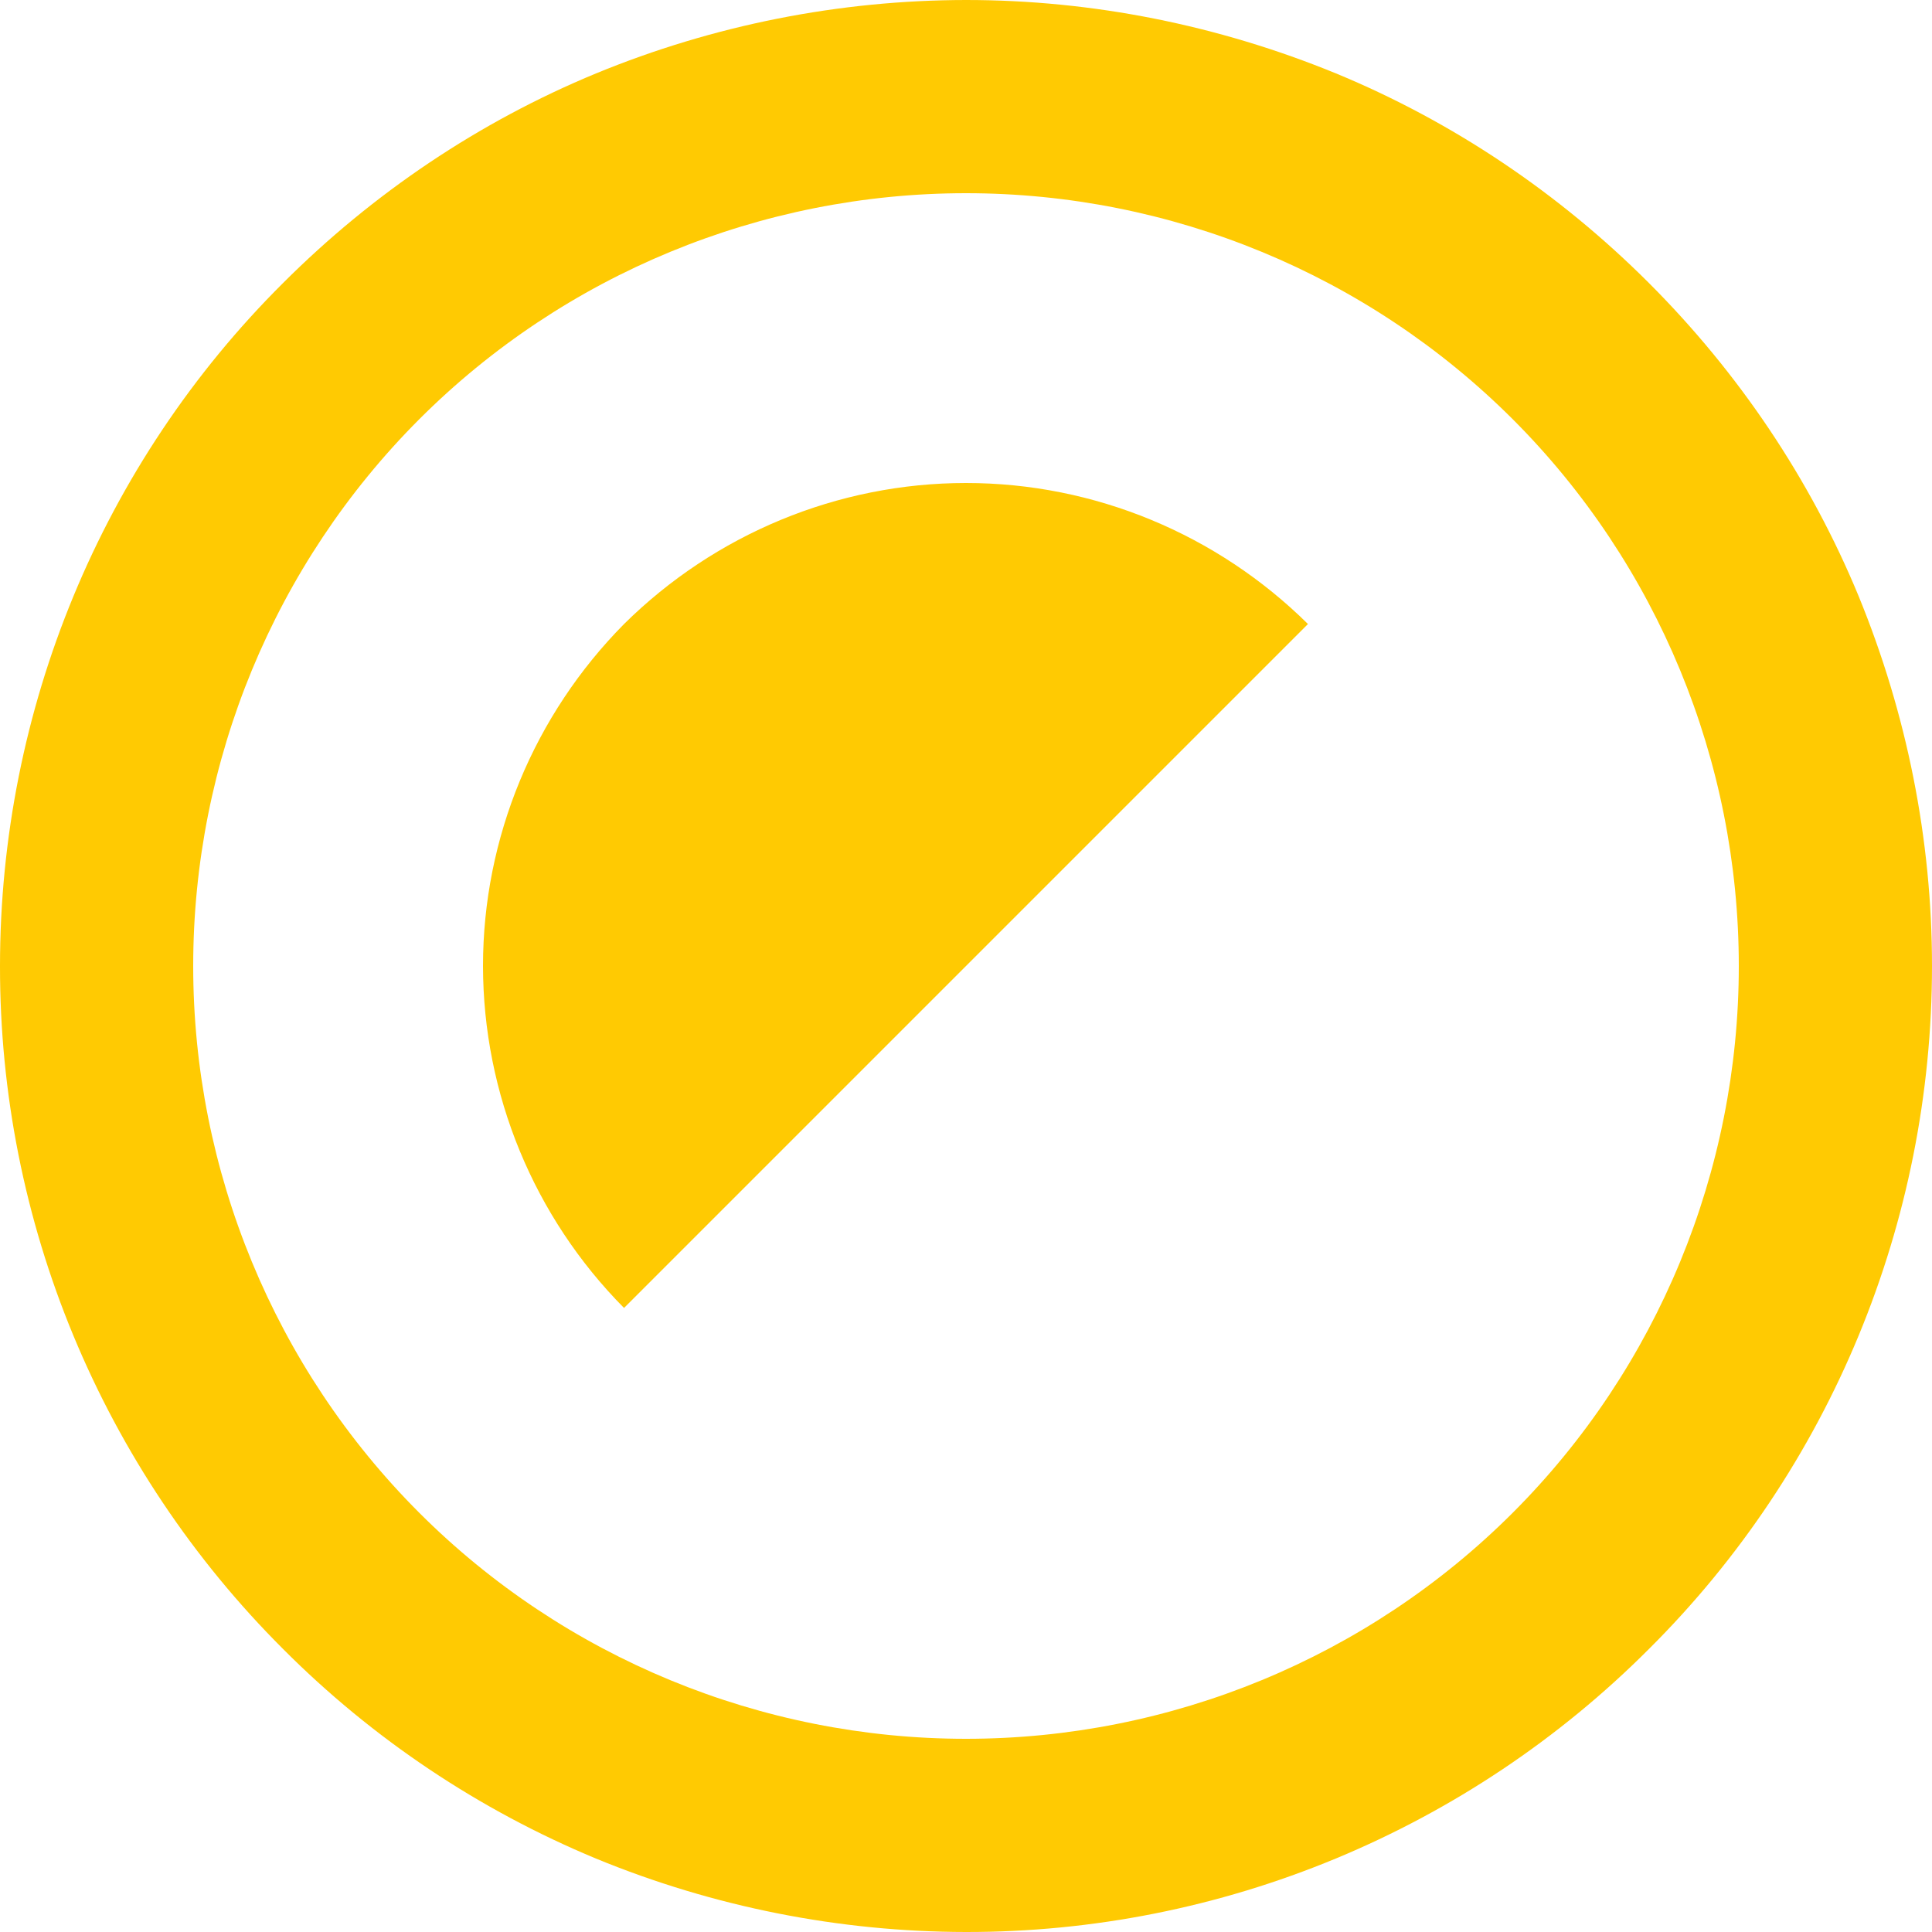 <svg width="12" height="12" viewBox="0 0 12 12" fill="none" xmlns="http://www.w3.org/2000/svg">
<path d="M3.876 3.876C4.44 3.318 5.202 3 6 3C6.798 3 7.56 3.318 8.124 3.876L3.876 8.124C3.316 7.559 3.001 6.796 3 6C3 5.202 3.318 4.44 3.876 3.876ZM3.702 0.456C4.431 0.156 5.212 0.001 6 0C6.786 0 7.566 0.156 8.298 0.456C9.024 0.756 9.684 1.2 10.242 1.758C10.8 2.316 11.244 2.976 11.544 3.702C11.844 4.434 12 5.214 12 6C12 7.59 11.37 9.12 10.242 10.242C9.685 10.8 9.024 11.242 8.296 11.544C7.568 11.846 6.788 12.001 6 12C5.212 11.999 4.431 11.844 3.702 11.544C2.975 11.242 2.314 10.8 1.758 10.242C1.2 9.685 0.758 9.024 0.456 8.296C0.154 7.568 -0.001 6.788 2.24599e-06 6C2.24599e-06 4.41 0.63 2.88 1.758 1.758C2.316 1.2 2.976 0.756 3.702 0.456ZM2.604 9.396C3.504 10.296 4.728 10.8 6 10.8C7.272 10.8 8.496 10.296 9.396 9.396C10.296 8.496 10.8 7.272 10.8 6C10.8 4.728 10.296 3.504 9.396 2.604C8.495 1.704 7.273 1.2 6 1.2C4.728 1.2 3.504 1.704 2.604 2.604C1.704 3.505 1.2 4.727 1.2 6C1.2 7.272 1.704 8.496 2.604 9.396Z" fill="#FFCA02"/>
</svg>
